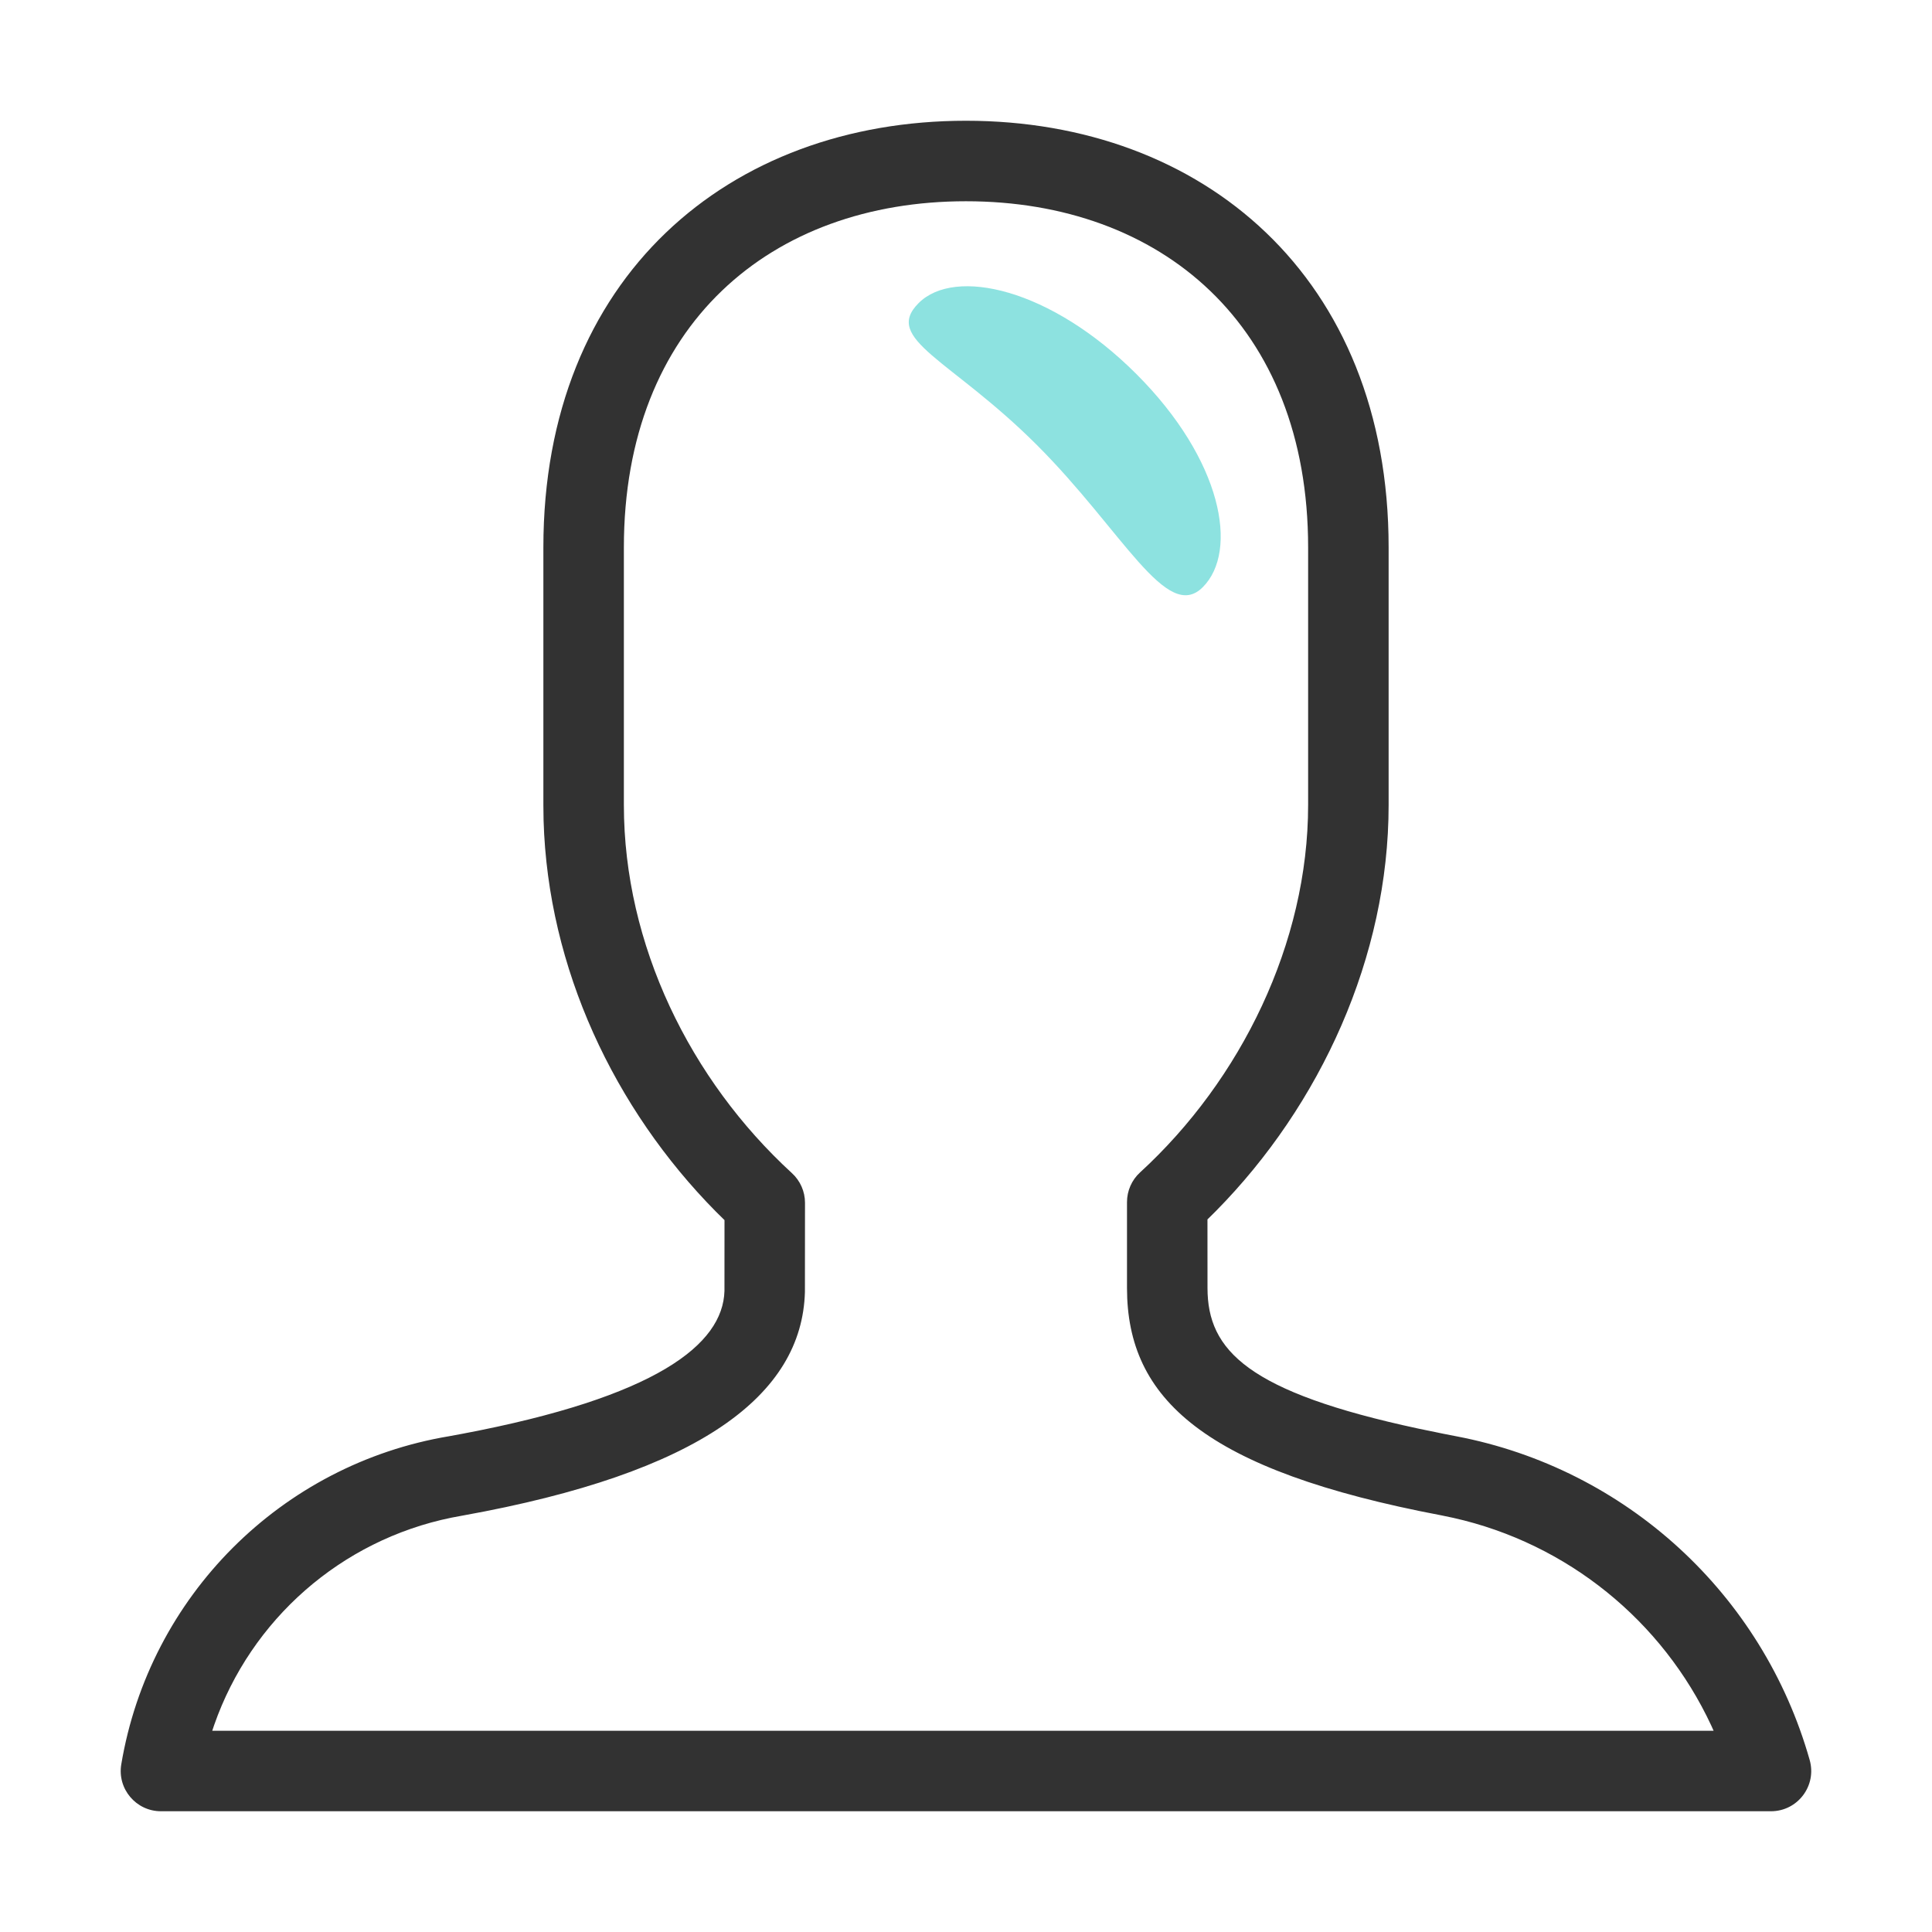 <svg width="48" height="48" viewBox="0 0 48 48" fill="none" xmlns="http://www.w3.org/2000/svg">
<path fill-rule="evenodd" clip-rule="evenodd" d="M23.999 3C18.119 3 13.5 6.881 13.5 13.6V20L13.505 20.381C13.612 24.055 15.26 27.546 17.788 30.104L18 30.313L17.999 32.072C17.962 33.41 16.295 34.711 11.496 35.62L11.156 35.683C6.989 36.381 3.713 39.656 3.013 43.835C2.911 44.444 3.381 45 3.999 45H43.999C44.663 45 45.142 44.366 44.961 43.727C43.793 39.602 40.398 36.49 36.187 35.685L35.864 35.622L35.238 35.493C31.008 34.585 30 33.556 30 32L29.999 30.296L30.207 30.09C32.809 27.454 34.5 23.77 34.5 20V13.6C34.5 6.881 29.88 3 23.999 3ZM23.999 5C28.845 5 32.5 8.071 32.5 13.6V20C32.5 23.428 30.832 26.831 28.324 29.129C28.117 29.318 28 29.586 28 29.866V32C28 34.76 29.928 36.531 35.812 37.649L36.108 37.711C38.947 38.349 41.304 40.272 42.516 42.871L42.574 43H5.273L5.322 42.855C6.235 40.246 8.462 38.268 11.221 37.705L11.499 37.653C17.393 36.592 19.928 34.658 19.998 32.099L20 29.883C20 29.603 19.882 29.335 19.675 29.146C17.148 26.829 15.5 23.474 15.5 20V13.6C15.5 8.071 19.154 5 23.999 5Z" fill="#323232"/>
<path fill-rule="evenodd" clip-rule="evenodd" d="M29.882 14.589C30.78 13.691 30.368 11.428 28.235 9.295C26.102 7.162 23.721 6.632 22.823 7.53C21.925 8.428 23.631 8.926 25.764 11.059C27.898 13.193 28.984 15.486 29.882 14.589" fill="#8DE2E0"/>
</svg>
